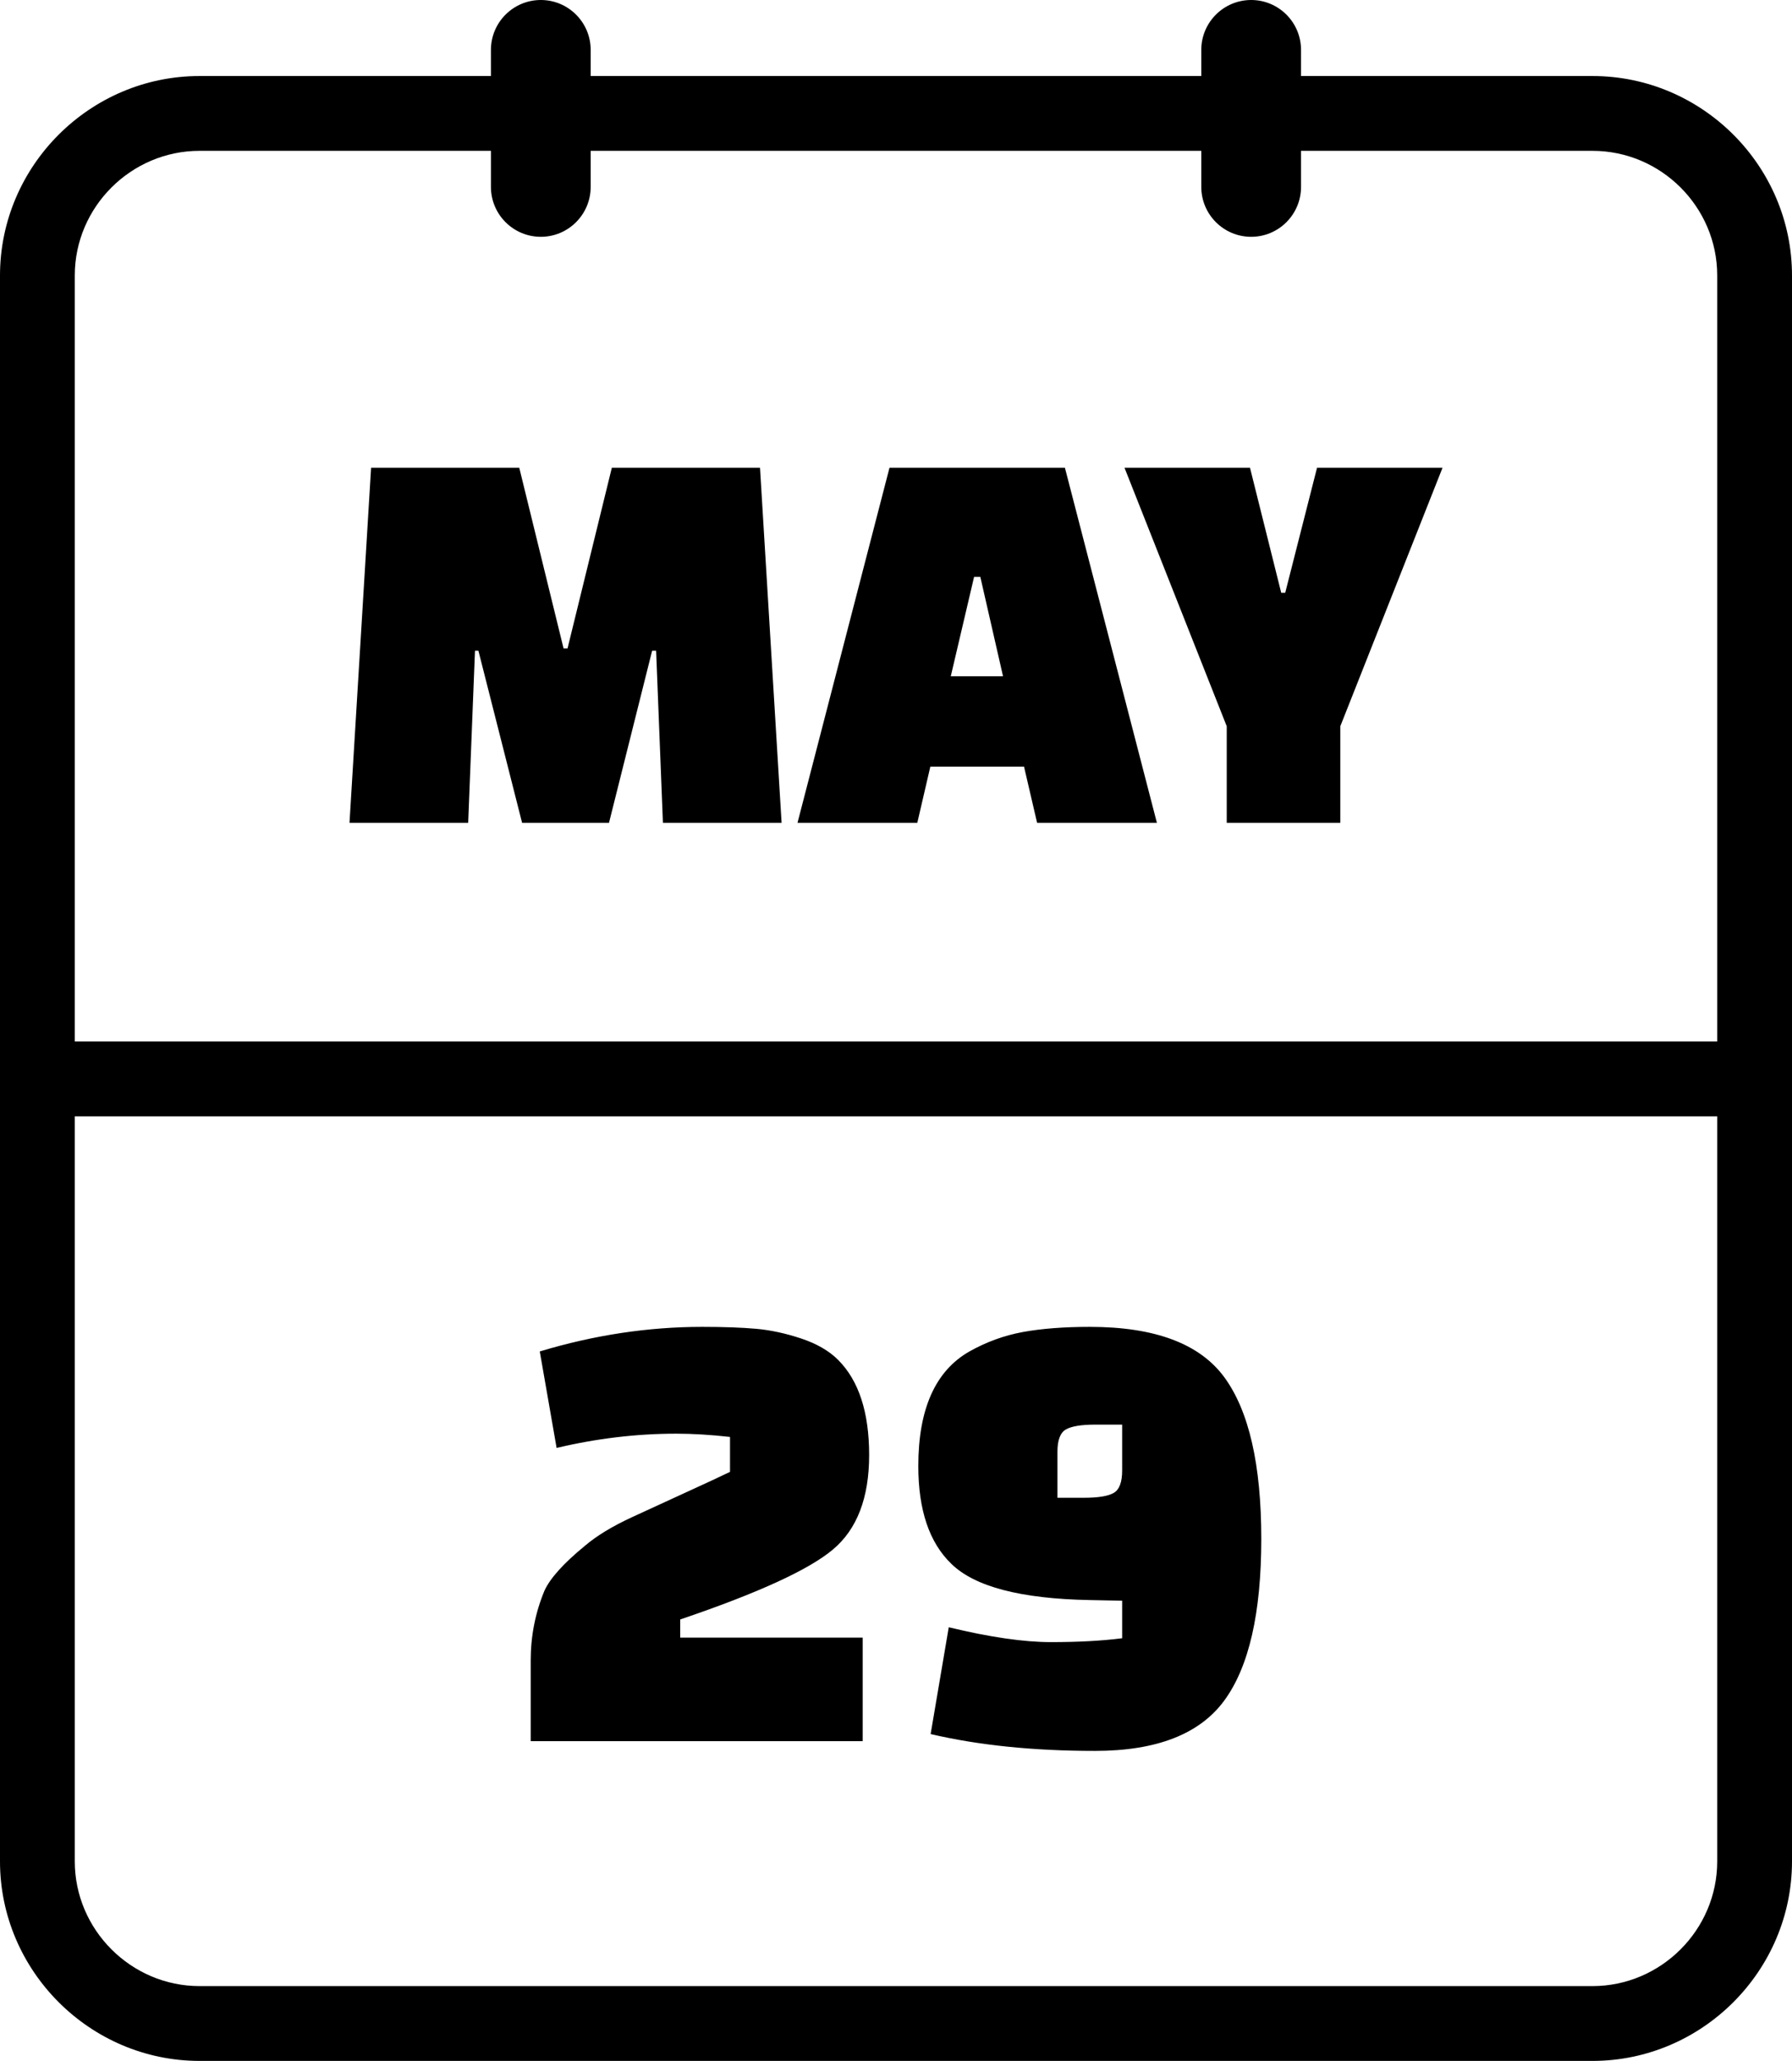 <svg xmlns="http://www.w3.org/2000/svg" shape-rendering="geometricPrecision" text-rendering="geometricPrecision" image-rendering="optimizeQuality" fill-rule="evenodd" clip-rule="evenodd" viewBox="0 0 445 511.55"><path fill-rule="nonzero" d="M49.55 492.98h345.91c16.99 0 30.97-13.95 30.97-30.96V277.1H18.57v184.92c0 16.99 13.99 30.96 30.98 30.96zm88.67-133.58l-4.18-23.95c13.5-4.07 26.94-6.1 40.33-6.1 5.36 0 9.83.16 13.42.48 3.59.32 7.31 1.13 11.17 2.41 3.86 1.29 6.91 3.05 9.16 5.3 5.14 5.14 7.71 13.02 7.71 23.62 0 10.61-3 18.43-9 23.46-6 5.04-18.64 10.82-37.92 17.36v4.5h45.32v25.71h-82.44V412.1c0-6 1.13-11.73 3.38-17.19 1.39-3.11 4.76-6.86 10.12-11.25 2.89-2.46 6.78-4.82 11.65-7.07s9.48-4.37 13.82-6.35c4.34-1.98 7.85-3.61 10.52-4.9v-8.67c-4.82-.54-9.26-.81-13.33-.81-9.86 0-19.77 1.18-29.73 3.54zm124.37.96v11.41h6.59c3.53 0 6-.4 7.39-1.21 1.39-.8 2.09-2.65 2.09-5.54v-11.41h-6.59c-3.53 0-6 .4-7.39 1.21-1.39.8-2.09 2.65-2.09 5.54zm16.07 36.96l-8.03-.16c-17.15-.32-28.61-3.32-34.39-9-5.46-5.25-8.2-13.34-8.2-24.26 0-14.15 4.23-23.63 12.7-28.45 4.18-2.35 8.59-3.96 13.25-4.82 4.66-.85 10.21-1.28 16.64-1.28 16.17 0 27.31 4.18 33.42 12.53 6.11 8.36 9.16 21.72 9.16 40.09 0 18.37-3.05 31.74-9.16 40.09-6.11 8.36-16.82 12.54-32.14 12.54s-28.92-1.4-40.81-4.18l4.5-26.51c10.17 2.46 18.64 3.69 25.38 3.69 6.75 0 12.65-.32 17.68-.96v-9.32zm-162.4-193.08H86.79l5.36-88.12h36.8l11 44.84h.98l11-44.84h36.8l5.36 88.12h-29.47l-1.69-42.72h-.99l-10.71 42.72h-21.58l-10.85-42.72h-.85l-1.69 42.72zm111.53 0h-29.75l22.84-88.12h43.57l22.84 88.12h-29.75l-3.25-13.96h-23.26l-3.24 13.96zm14.1-61.05l-5.79 24.68h12.98l-5.64-24.68h-1.55zm68.52-27.07l7.75 31.02h.99l7.9-31.02h31.16l-25.38 64.15v23.97h-28.2v-23.97l-25.38-64.15h31.16zm-12.1-103.73C298.31 5.55 303.86 0 310.7 0c6.83 0 12.38 5.55 12.38 12.39v6.48h72.38c27.22 0 49.54 22.3 49.54 49.52v393.63c0 27.2-22.35 49.53-49.54 49.53H49.55C22.36 511.55 0 489.22 0 462.02V68.39c0-27.22 22.34-49.52 49.55-49.52h72.36v-6.48C121.91 5.55 127.46 0 134.3 0c6.83 0 12.38 5.55 12.38 12.39v6.48h151.63v-6.48zm24.77 25.05v8.95c0 6.84-5.55 12.39-12.38 12.39-6.84 0-12.39-5.55-12.39-12.39v-8.95H146.68v8.95c0 6.84-5.55 12.39-12.38 12.39-6.84 0-12.39-5.55-12.39-12.39v-8.95H49.55c-17 0-30.98 13.94-30.98 30.95v190.12h407.86V68.39c0-17.02-13.95-30.95-30.97-30.95h-72.38z"/></svg>